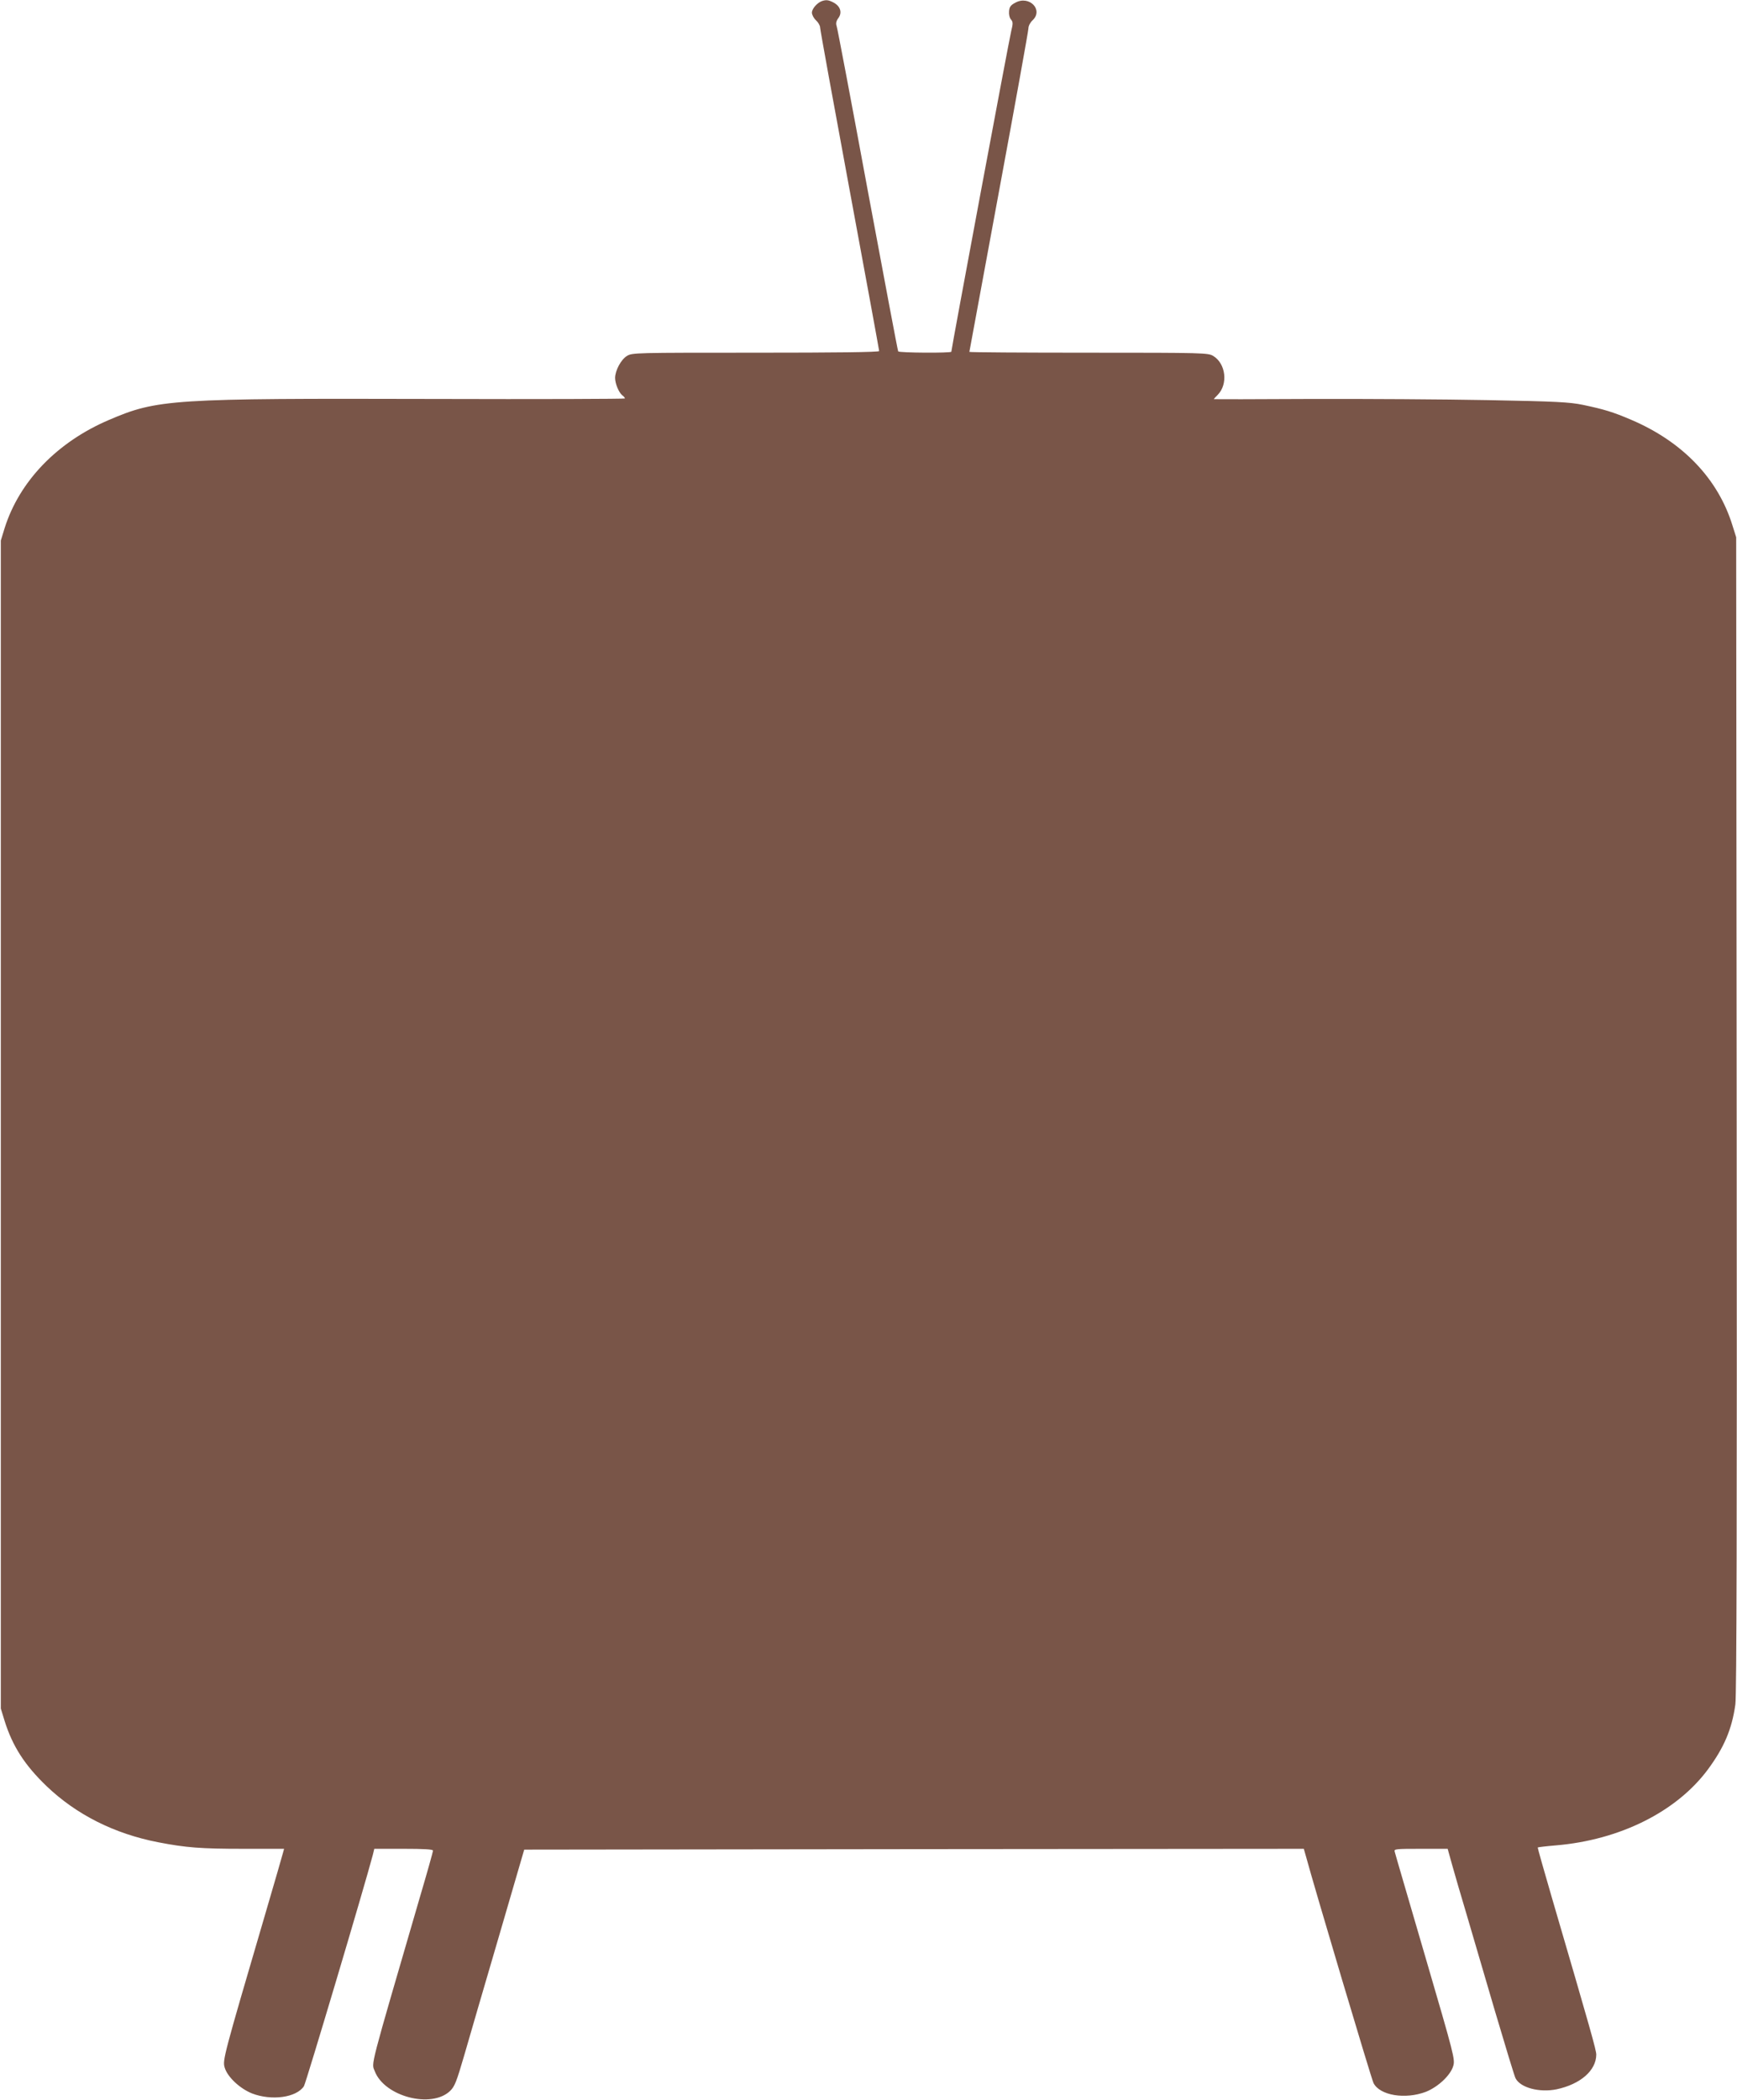<?xml version="1.0" standalone="no"?>
<!DOCTYPE svg PUBLIC "-//W3C//DTD SVG 20010904//EN"
 "http://www.w3.org/TR/2001/REC-SVG-20010904/DTD/svg10.dtd">
<svg version="1.0" xmlns="http://www.w3.org/2000/svg"
 width="1059pt" height="1280pt" viewBox="0 0 1059 1280"
 preserveAspectRatio="xMidYMid meet">
<g transform="translate(0,1280) scale(0.1,-0.1)"
fill="#795548" stroke="none">
<path d="M5010 12793 c-29 -11 -60 -47 -60 -70 0 -13 11 -34 25 -47 14 -13 25
-32 25 -44 0 -11 81 -457 180 -991 99 -534 180 -976 180 -981 0 -7 -265 -10
-752 -10 -737 0 -754 0 -786 -20 -36 -22 -71 -88 -72 -133 0 -35 22 -88 43
-106 10 -7 17 -16 17 -20 0 -3 -525 -5 -1167 -3 -1599 4 -1683 -1 -1979 -128
-316 -135 -546 -374 -636 -660 l-23 -75 0 -3560 0 -3560 23 -75 c49 -156 123
-270 256 -398 181 -173 412 -290 680 -342 170 -33 261 -40 519 -40 l249 0 -6
-22 c-3 -13 -53 -185 -111 -383 -252 -859 -259 -884 -245 -929 17 -57 92 -127
166 -157 119 -46 271 -26 317 44 12 18 370 1220 420 1410 l9 37 179 0 c122 0
179 -3 179 -11 0 -6 -36 -135 -81 -287 -311 -1068 -295 -1004 -274 -1058 59
-154 345 -229 459 -120 28 27 39 55 86 216 29 102 124 426 210 720 l156 535
2377 3 2376 2 12 -42 c50 -186 400 -1361 413 -1386 39 -76 194 -101 320 -53
74 30 149 100 166 157 12 40 6 63 -170 665 -100 343 -185 632 -187 642 -5 16
7 17 159 17 l164 0 27 -97 c15 -54 54 -188 87 -298 32 -110 111 -377 174 -593
64 -216 120 -401 126 -411 30 -58 146 -88 250 -67 145 31 241 114 242 211 0
28 -32 142 -270 955 -49 168 -88 306 -87 308 2 2 52 8 112 13 389 33 734 205
925 462 99 134 147 246 168 397 8 52 10 1141 8 3595 l-3 3520 -23 73 c-88 284
-303 509 -617 643 -112 48 -166 64 -294 91 -83 17 -161 21 -581 29 -267 5
-752 8 -1078 7 -325 -2 -592 -2 -592 -1 0 1 11 13 24 26 64 65 50 190 -27 237
-31 19 -56 20 -759 20 -401 0 -728 2 -728 5 0 2 81 441 180 975 99 534 180
983 180 997 0 15 11 36 25 49 68 63 -19 154 -104 108 -29 -15 -37 -26 -39 -52
-2 -20 3 -41 11 -50 13 -15 14 -24 2 -72 -12 -47 -365 -1938 -365 -1954 0 -9
-318 -7 -324 2 -3 5 -86 447 -186 983 -99 536 -184 985 -189 999 -6 18 -3 32
11 51 24 33 11 72 -31 94 -31 16 -45 17 -71 8z"/>
</g>
</svg>
